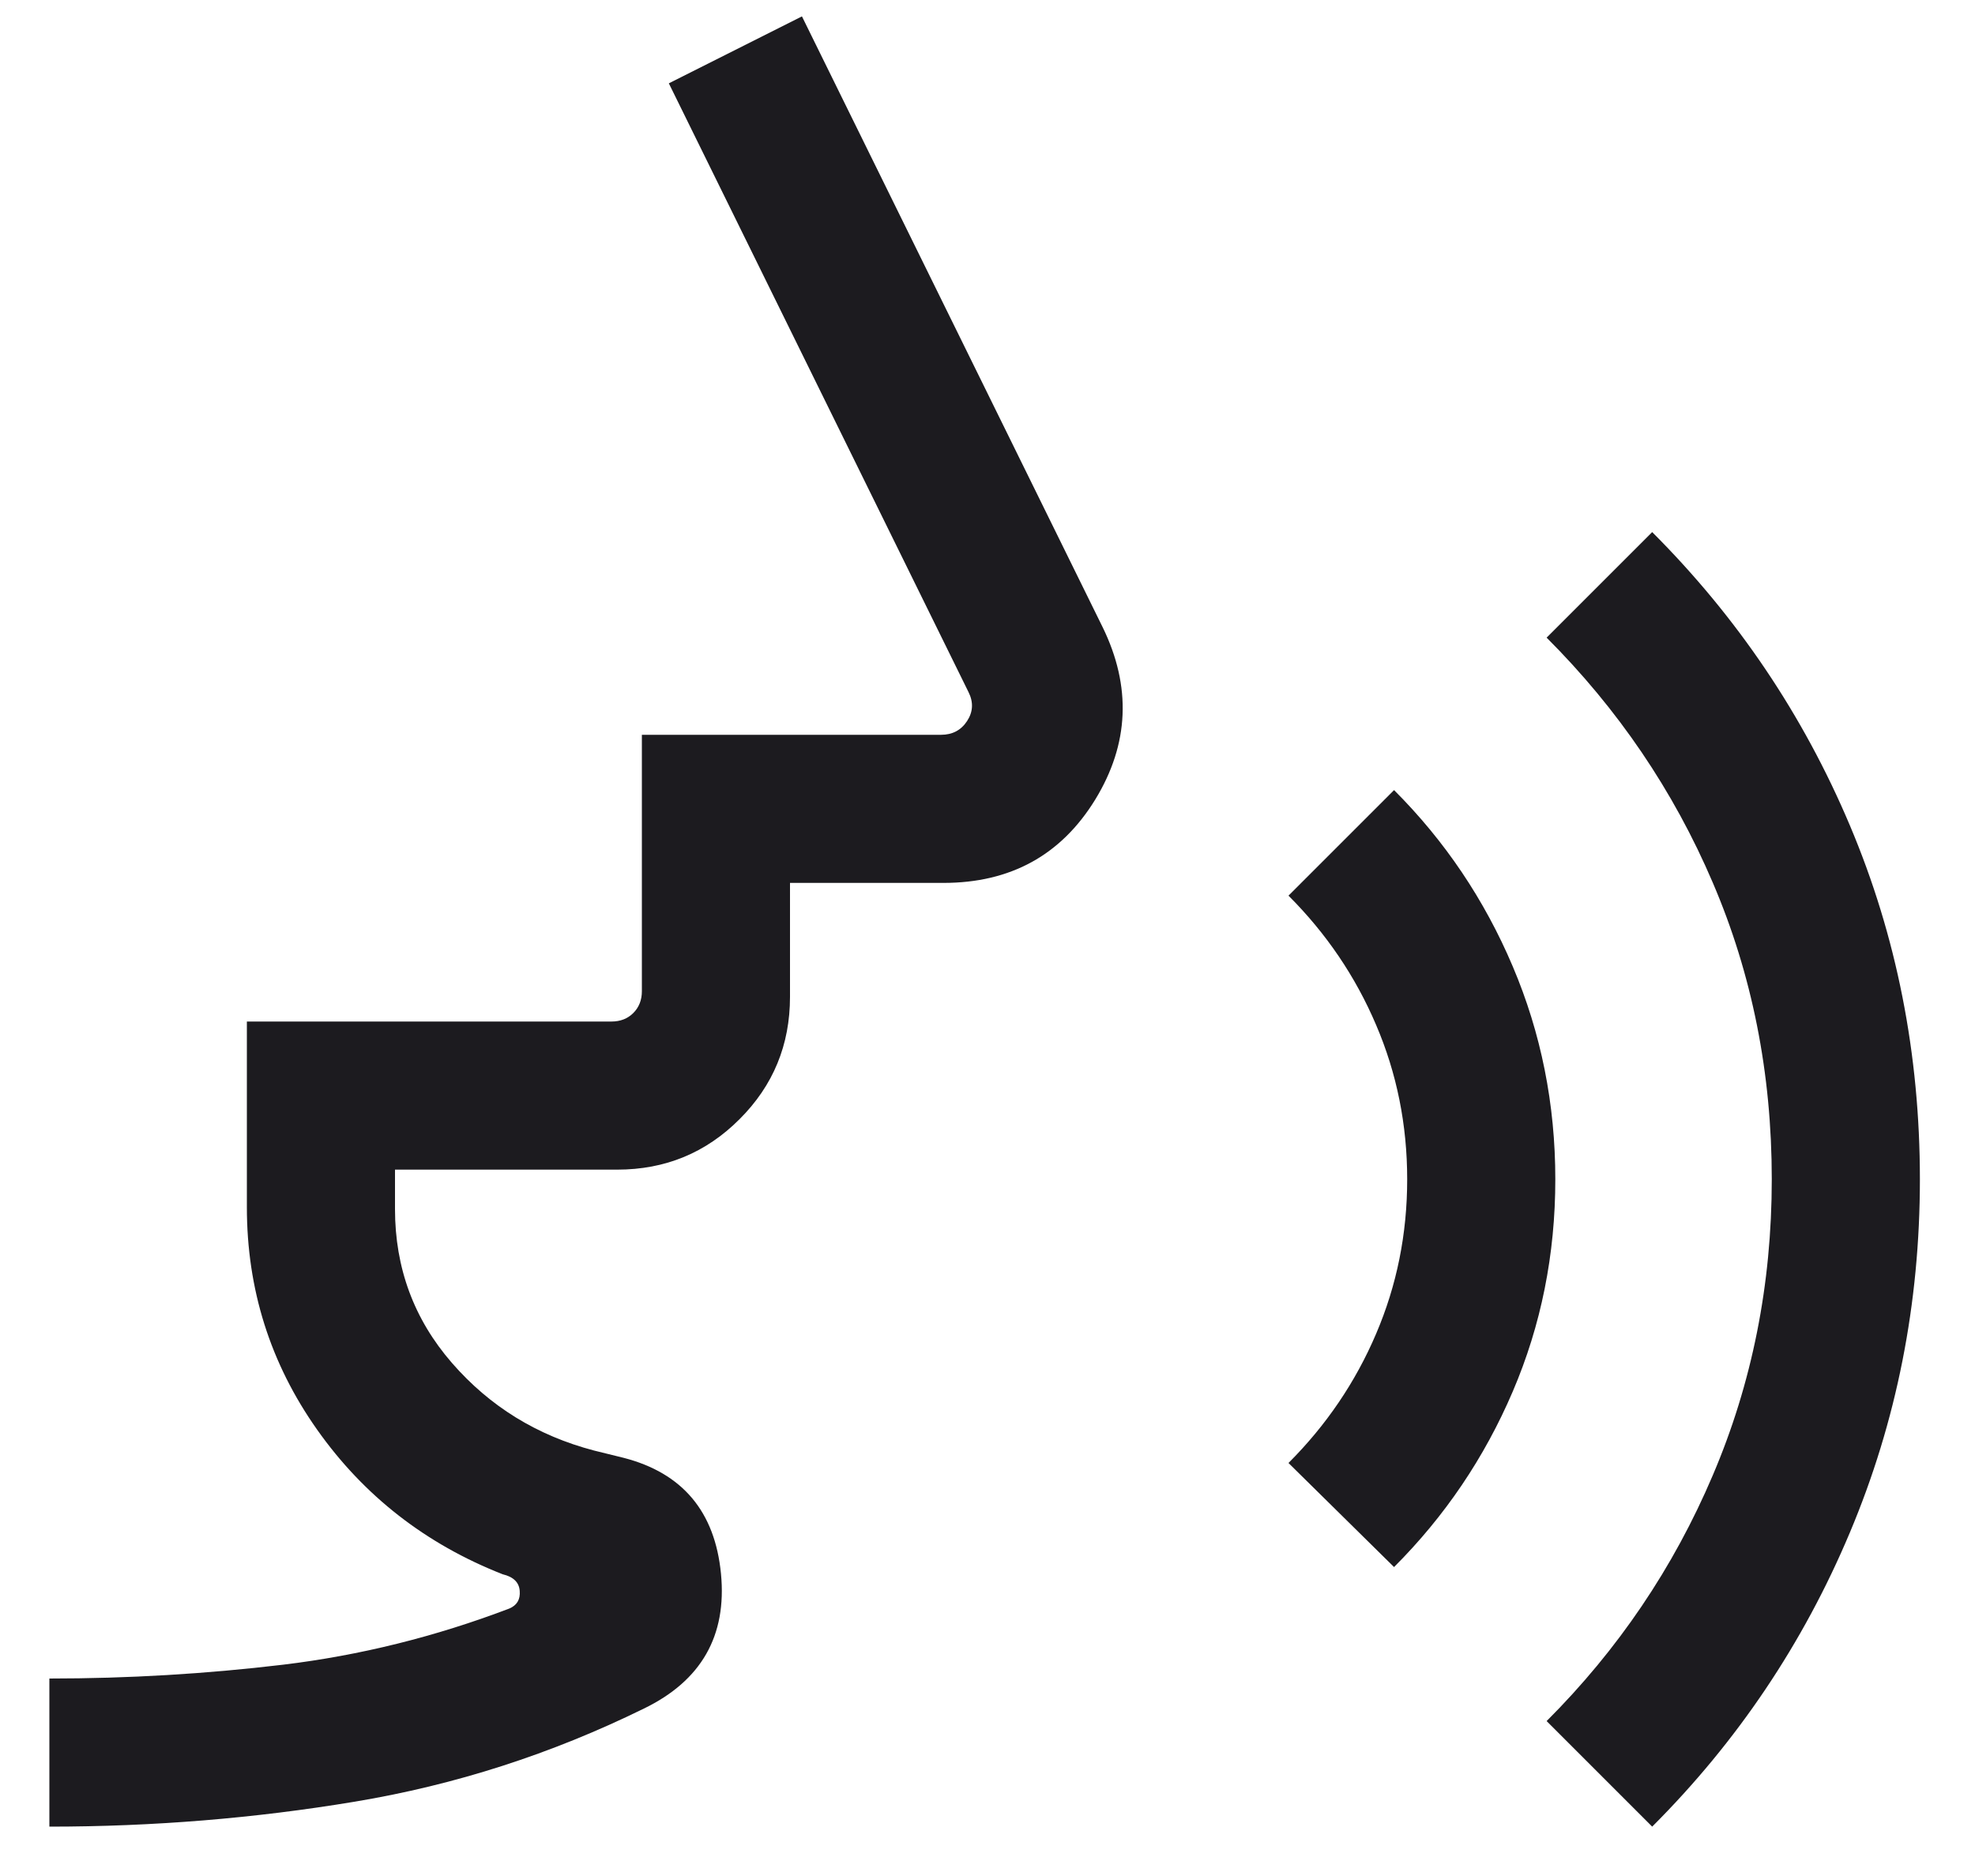 <svg width="20" height="19" viewBox="0 0 20 19" fill="none" xmlns="http://www.w3.org/2000/svg">
<path d="M0.5 18.5V17C1.299 17 2.087 16.953 2.866 16.86C3.645 16.766 4.409 16.576 5.158 16.291C5.235 16.258 5.27 16.199 5.263 16.113C5.257 16.026 5.199 15.97 5.09 15.944C4.311 15.638 3.684 15.149 3.211 14.479C2.737 13.808 2.5 13.058 2.5 12.227V10.346H6.192C6.282 10.346 6.356 10.317 6.413 10.26C6.471 10.202 6.5 10.128 6.5 10.039V7.442H9.529C9.644 7.442 9.732 7.396 9.793 7.303C9.854 7.21 9.859 7.112 9.808 7.01L6.773 0.844L8.121 0.166L11.165 6.35C11.46 6.953 11.435 7.535 11.091 8.098C10.745 8.661 10.233 8.942 9.554 8.942H8V10.096C8 10.582 7.83 10.995 7.489 11.335C7.149 11.676 6.736 11.846 6.25 11.846H4V12.246C4 12.842 4.192 13.361 4.576 13.803C4.96 14.245 5.44 14.54 6.016 14.691L6.316 14.765C6.912 14.919 7.24 15.31 7.301 15.938C7.362 16.567 7.102 17.022 6.521 17.304C5.585 17.764 4.61 18.078 3.594 18.247C2.579 18.416 1.548 18.5 0.5 18.5ZM14.117 15.871L13.048 14.817C13.43 14.435 13.726 13.999 13.935 13.509C14.145 13.018 14.25 12.497 14.25 11.944C14.25 11.392 14.145 10.87 13.935 10.38C13.726 9.889 13.43 9.453 13.048 9.071L14.117 8.002C14.631 8.516 15.032 9.111 15.319 9.788C15.606 10.464 15.75 11.183 15.75 11.944C15.75 12.706 15.606 13.422 15.319 14.093C15.032 14.764 14.631 15.357 14.117 15.871ZM16.731 18.5L15.662 17.431C16.385 16.708 16.946 15.879 17.344 14.943C17.743 14.008 17.942 13.008 17.942 11.944C17.942 10.87 17.743 9.868 17.344 8.938C16.946 8.007 16.385 7.181 15.662 6.458L16.731 5.389C17.592 6.25 18.26 7.24 18.733 8.36C19.206 9.479 19.442 10.674 19.442 11.944C19.442 13.204 19.206 14.397 18.733 15.521C18.26 16.646 17.592 17.639 16.731 18.5Z" fill="#1C1B1F"/>
</svg>
